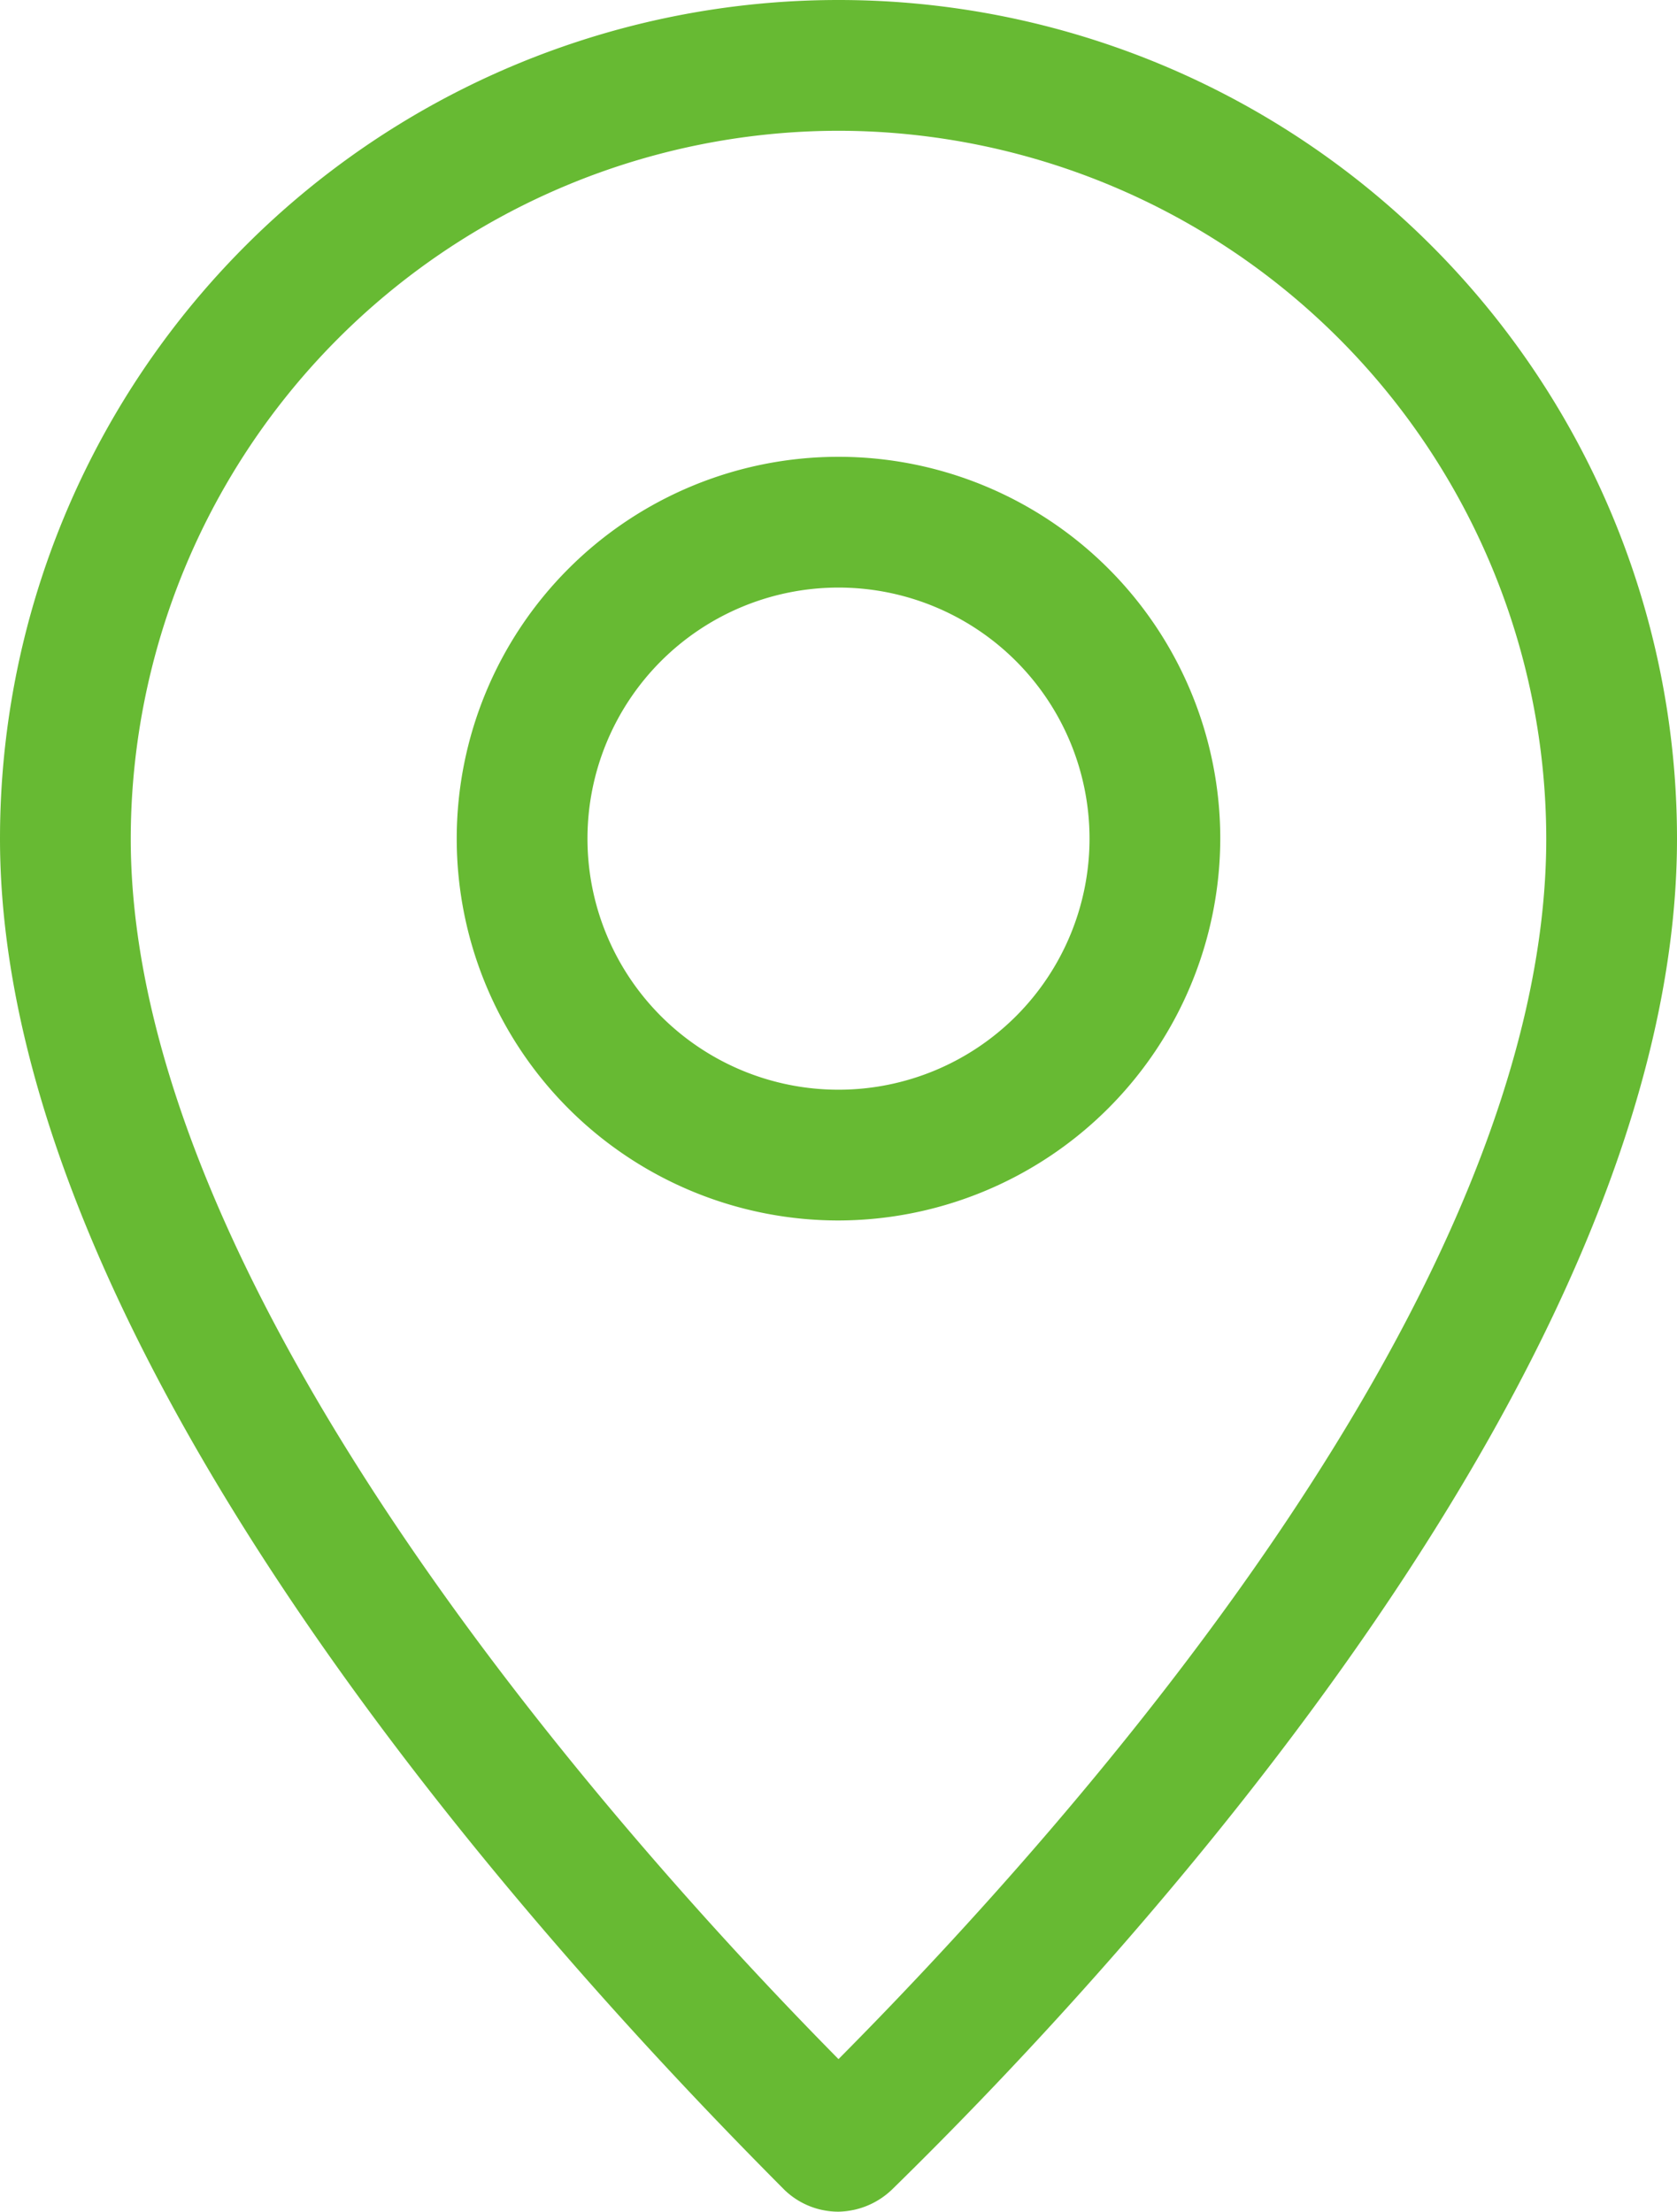 <svg xmlns="http://www.w3.org/2000/svg" viewBox="0 0 19.24 25.37">
  <defs>
    <style>
      .cls-1 {
        fill: #67ba33;
      }
    </style>
  </defs>
  <g id="Ebene_2" data-name="Ebene 2">
    <g id="Ebene_1-2" data-name="Ebene 1">
      <path class="cls-1" d="M9.62,25.37A.89.89,0,0,1,9,25.12C6.89,23,0,15.81,0,9.62a9.62,9.62,0,0,1,19.24,0c0,6-6.29,12.84-9,15.49A.91.91,0,0,1,9.62,25.37Zm0-23.87A8.13,8.13,0,0,0,1.5,9.62c0,5.25,5.75,11.6,8.12,14,2.75-2.77,8.12-8.83,8.12-14A8.13,8.13,0,0,0,9.62,1.5Zm0,12.5A4.38,4.38,0,1,1,14,9.62,4.39,4.39,0,0,1,9.62,14Zm0-7.26A2.88,2.88,0,1,0,12.5,9.62,2.88,2.88,0,0,0,9.62,6.74Z"/>
    </g>
  </g>
</svg>
